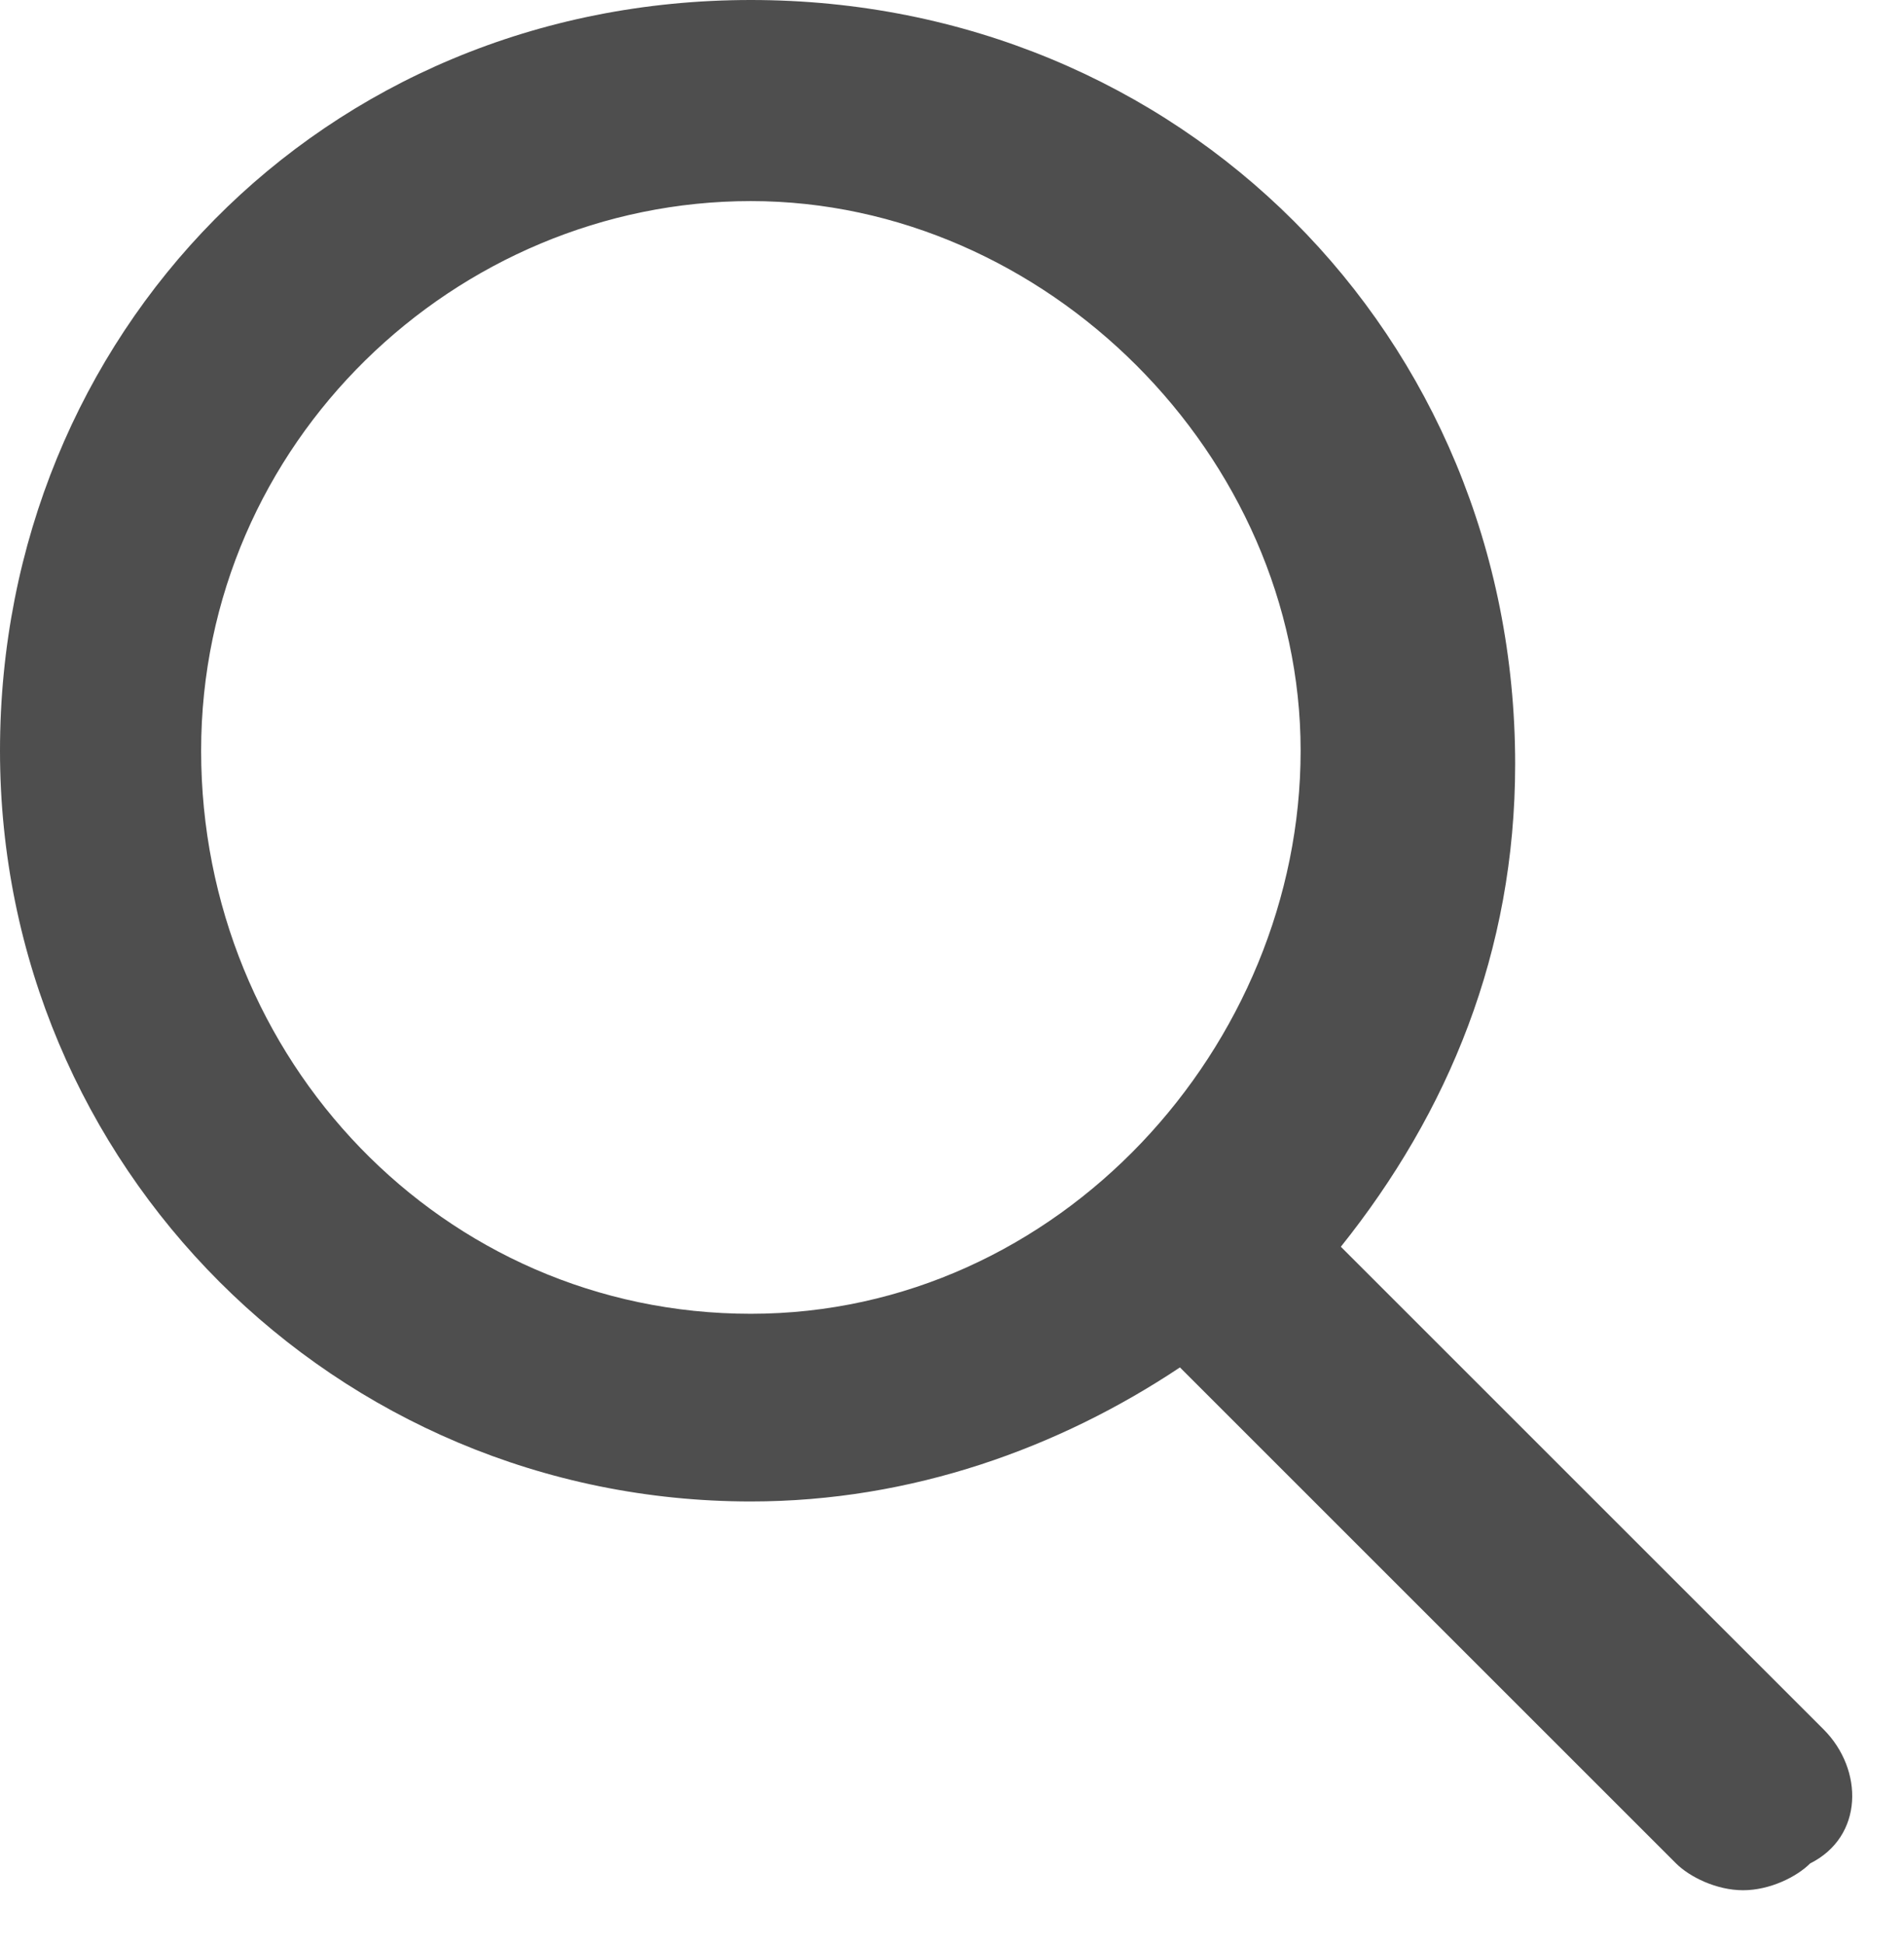 <?xml version="1.0" encoding="utf-8"?>
<!-- Generator: Adobe Illustrator 27.8.1, SVG Export Plug-In . SVG Version: 6.00 Build 0)  -->
<svg version="1.1" id="レイヤー_1" xmlns="http://www.w3.org/2000/svg" xmlns:xlink="http://www.w3.org/1999/xlink" x="0px"
	 y="0px" width="14.2px" height="14.5px" viewBox="0 0 14.2 14.5" style="enable-background:new 0 0 14.2 14.5;"
	 xml:space="preserve">
<style type="text/css">
	.st0{fill:#4E4E4E;}
</style>
<path class="st0" d="M13.6,12.9L10,9.3c0.8-1,1.3-2.2,1.3-3.6C11.3,2.5,8.8,0,5.6,0S0,2.5,0,5.6s2.5,5.6,5.6,5.6
	c1.2,0,2.3-0.4,3.2-1l3.7,3.7c0.1,0.1,0.3,0.2,0.5,0.2s0.4-0.1,0.5-0.2C13.9,13.7,13.9,13.2,13.6,12.9z M1.5,5.6
	c0-2.3,1.9-4.1,4.1-4.1s4.1,1.9,4.1,4.1S7.9,9.8,5.6,9.8S1.5,7.9,1.5,5.6z"/>
</svg>
